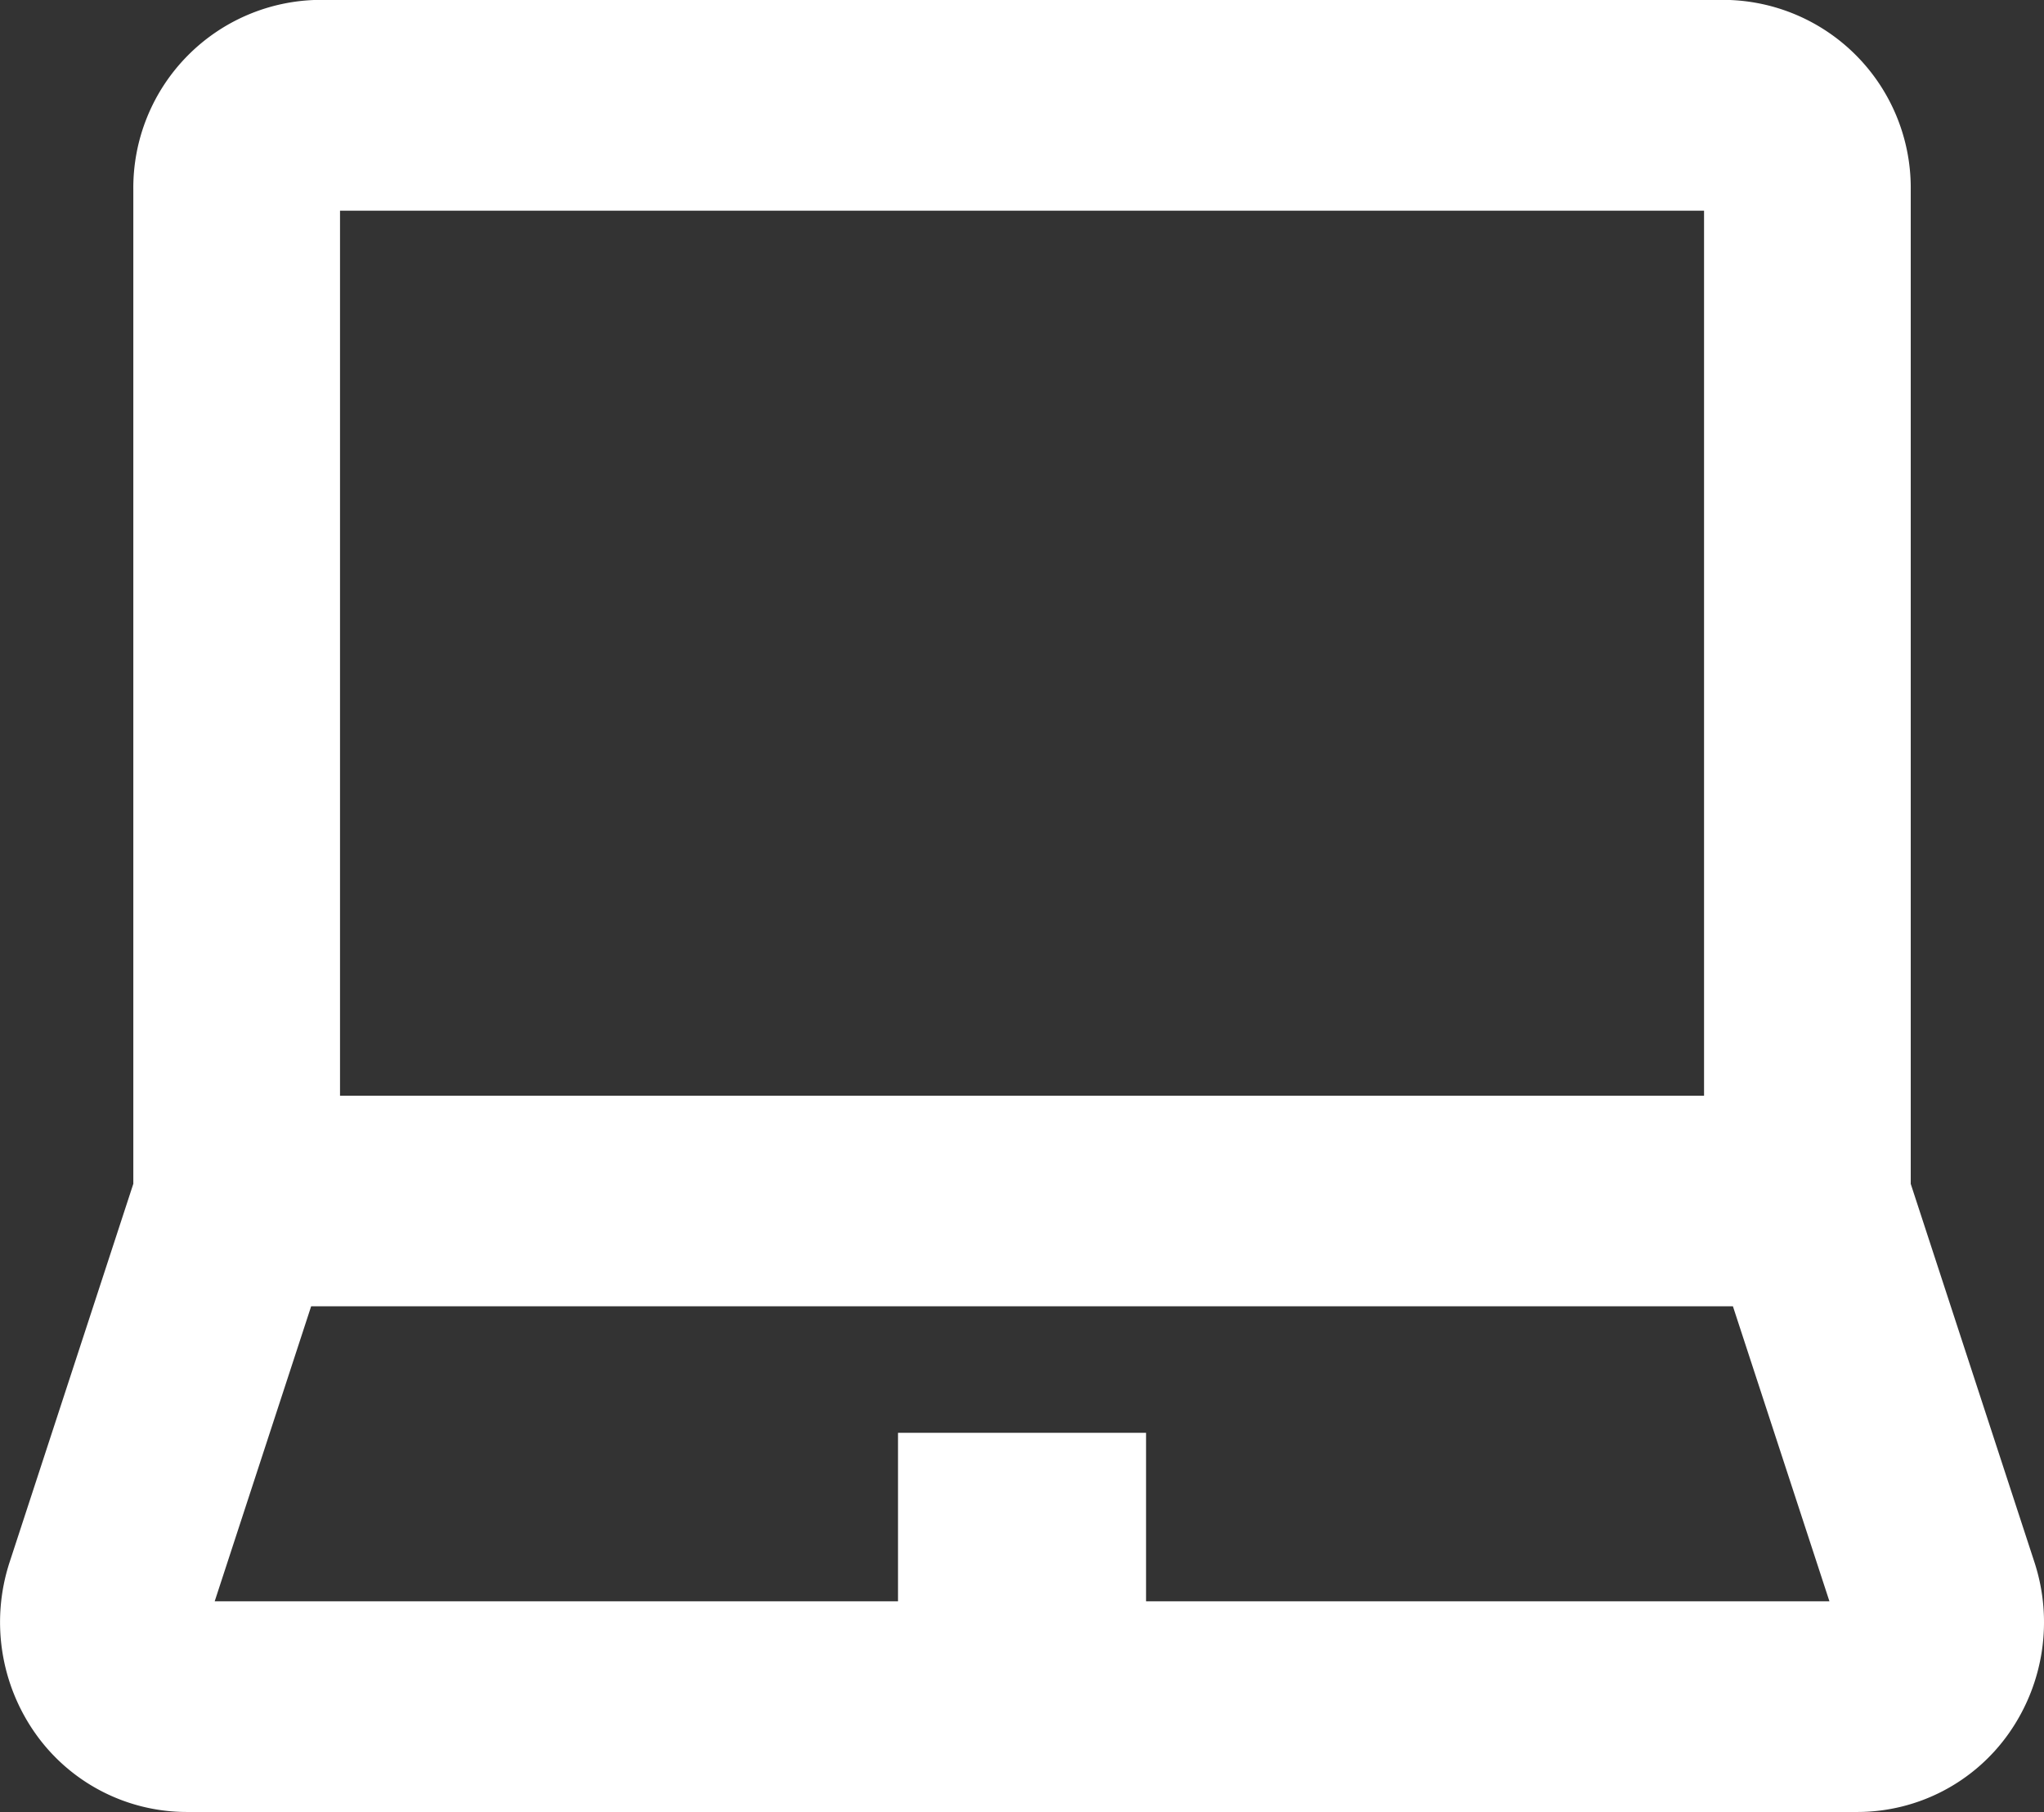 <svg xmlns="http://www.w3.org/2000/svg" width="32.426" height="28.743" viewBox="0 0 32.426 28.743"><rect x="0" y="0" width="32.426" height="28.743" fill="#333333" stroke="none"/><path d="M32.276 24.785l-1.964-6.006V3.006a2.983 2.983 0 00-2.951-3.008H5.066a2.982 2.982 0 00-2.951 3.008v15.772L.151 24.784a3.062 3.062 0 00.407 2.708 2.94 2.94 0 002.394 1.25h26.525a2.94 2.94 0 002.393-1.25 3.062 3.062 0 00.406-2.707zM5.394 3.342h21.639V17.38H5.394zM18.181 25.4v-2.672h-3.935V25.4H3.406l1.53-4.679h22.555l1.531 4.679z" fill="#fff"/></svg>